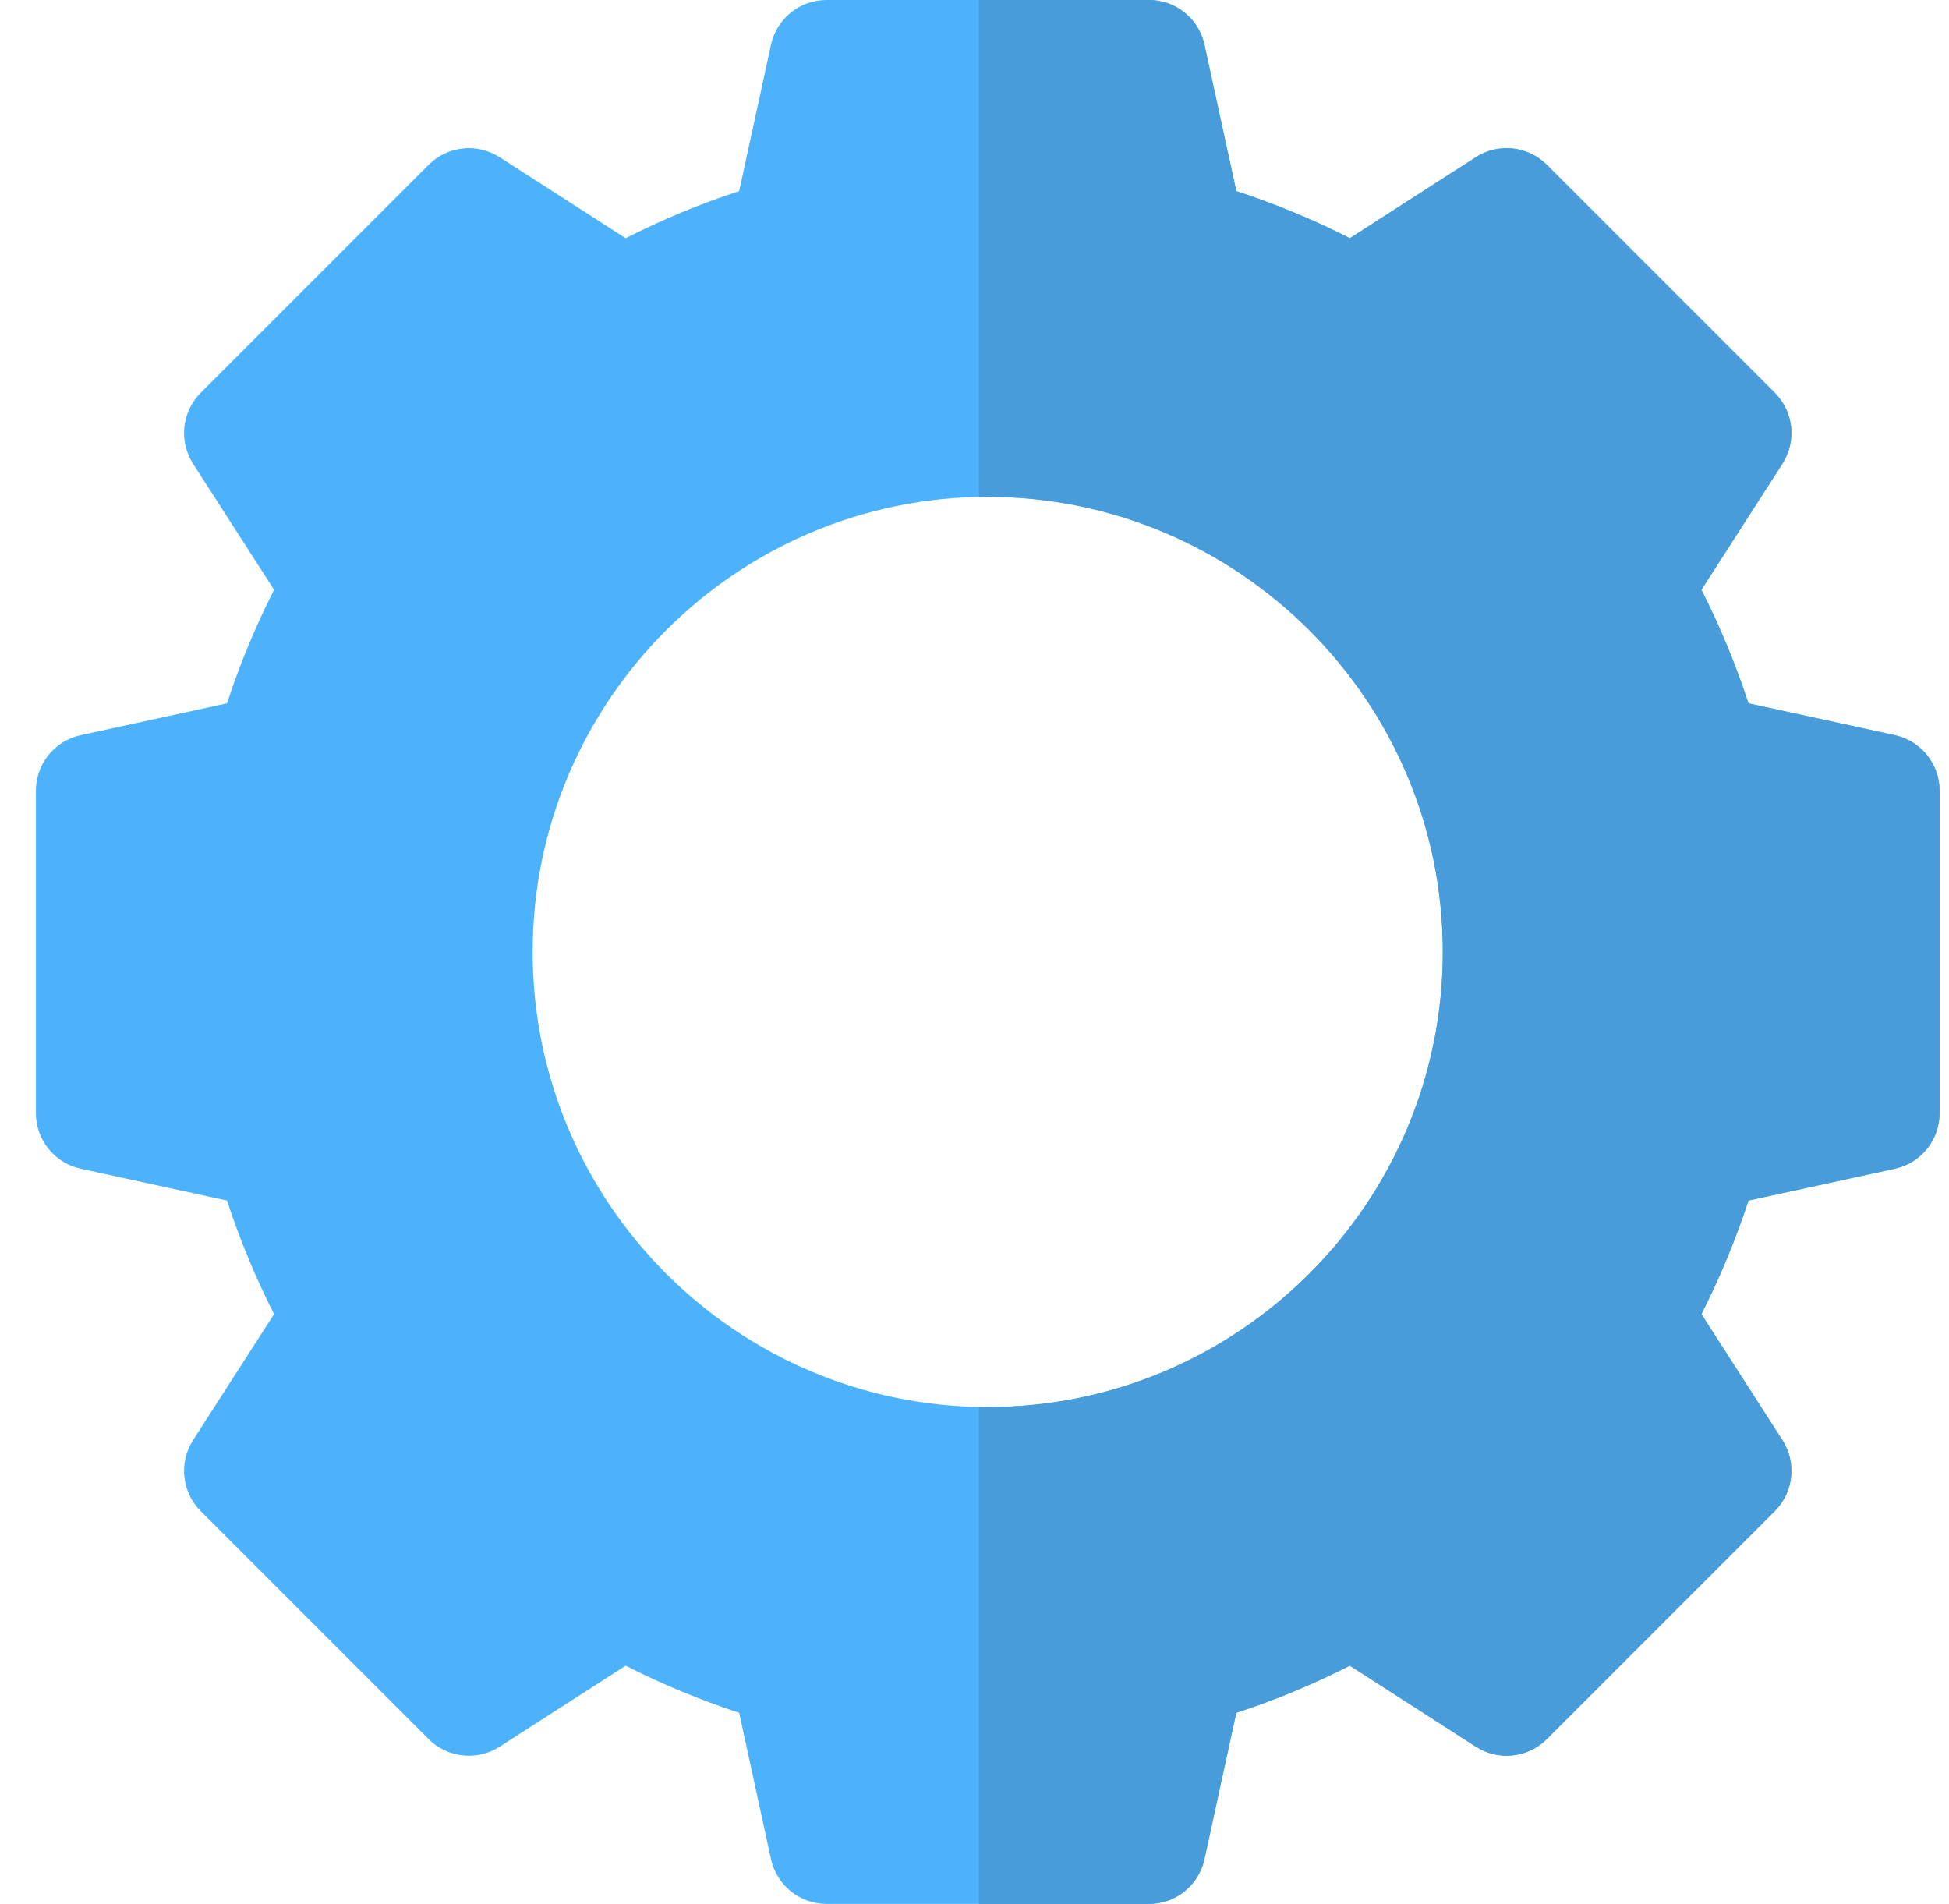 <svg width="43" height="42" viewBox="0 0 43 42" fill="none" xmlns="http://www.w3.org/2000/svg">
<g clip-path="url(#clip0)">
<path d="M41.804 16.218L38.576 15.516C38.295 14.657 37.947 13.818 37.537 13.011L39.324 10.231C39.643 9.734 39.573 9.082 39.156 8.665L34.127 3.636C33.71 3.219 33.057 3.149 32.561 3.468L29.781 5.255C28.974 4.845 28.135 4.497 27.276 4.216L26.574 0.988C26.449 0.411 25.938 0 25.348 0H18.236C17.646 0 17.135 0.411 17.01 0.988L16.308 4.216C15.449 4.497 14.61 4.845 13.803 5.255L11.023 3.468C10.527 3.149 9.874 3.219 9.457 3.636L4.428 8.665C4.011 9.082 3.941 9.734 4.26 10.231L6.047 13.011C5.637 13.818 5.289 14.657 5.008 15.516L1.78 16.218C1.203 16.343 0.792 16.854 0.792 17.444V24.556C0.792 25.146 1.203 25.657 1.78 25.782L5.008 26.484C5.289 27.343 5.637 28.182 6.047 28.989L4.26 31.769C3.941 32.266 4.011 32.918 4.428 33.335L9.457 38.364C9.874 38.781 10.527 38.851 11.023 38.532L13.803 36.745C14.61 37.155 15.449 37.503 16.308 37.784L17.01 41.012C17.135 41.589 17.646 42 18.236 42H25.348C25.938 42 26.449 41.589 26.574 41.012L27.276 37.784C28.135 37.503 28.974 37.155 29.781 36.745L32.561 38.532C33.057 38.851 33.71 38.781 34.127 38.364L39.156 33.335C39.573 32.918 39.643 32.266 39.324 31.769L37.537 28.989C37.947 28.182 38.295 27.343 38.576 26.484L41.804 25.782C42.381 25.657 42.792 25.146 42.792 24.556V17.444C42.792 16.854 42.381 16.343 41.804 16.218ZM21.792 31.04C16.256 31.04 11.752 26.536 11.752 21C11.752 15.464 16.256 10.96 21.792 10.96C27.328 10.96 31.832 15.464 31.832 21C31.832 26.536 27.328 31.04 21.792 31.04Z" fill="#4BB2FB"/>
<path d="M41.804 16.218L38.576 15.516C38.295 14.657 37.947 13.818 37.537 13.011L39.324 10.231C39.643 9.734 39.573 9.082 39.156 8.665L34.127 3.636C33.71 3.219 33.058 3.149 32.561 3.468L29.781 5.255C28.974 4.845 28.135 4.497 27.276 4.216L26.574 0.988C26.449 0.411 25.938 0 25.348 0H21.599V10.963C21.663 10.961 21.727 10.96 21.792 10.96C27.328 10.96 31.832 15.464 31.832 21C31.832 26.536 27.328 31.04 21.792 31.04C21.727 31.04 21.663 31.039 21.599 31.037V42H25.348C25.938 42 26.449 41.589 26.574 41.012L27.276 37.784C28.135 37.503 28.974 37.155 29.781 36.745L32.561 38.532C33.058 38.851 33.71 38.781 34.127 38.364L39.156 33.335C39.573 32.918 39.643 32.266 39.324 31.769L37.537 28.989C37.947 28.182 38.295 27.343 38.576 26.484L41.804 25.782C42.381 25.657 42.792 25.146 42.792 24.556V17.444C42.792 16.854 42.381 16.343 41.804 16.218Z" fill="#479CD9"/>
</g>
<defs>
<clipPath id="clip0">
<rect width="42" height="42" fill="white" transform="translate(0.792)"/>
</clipPath>
</defs>
</svg>
